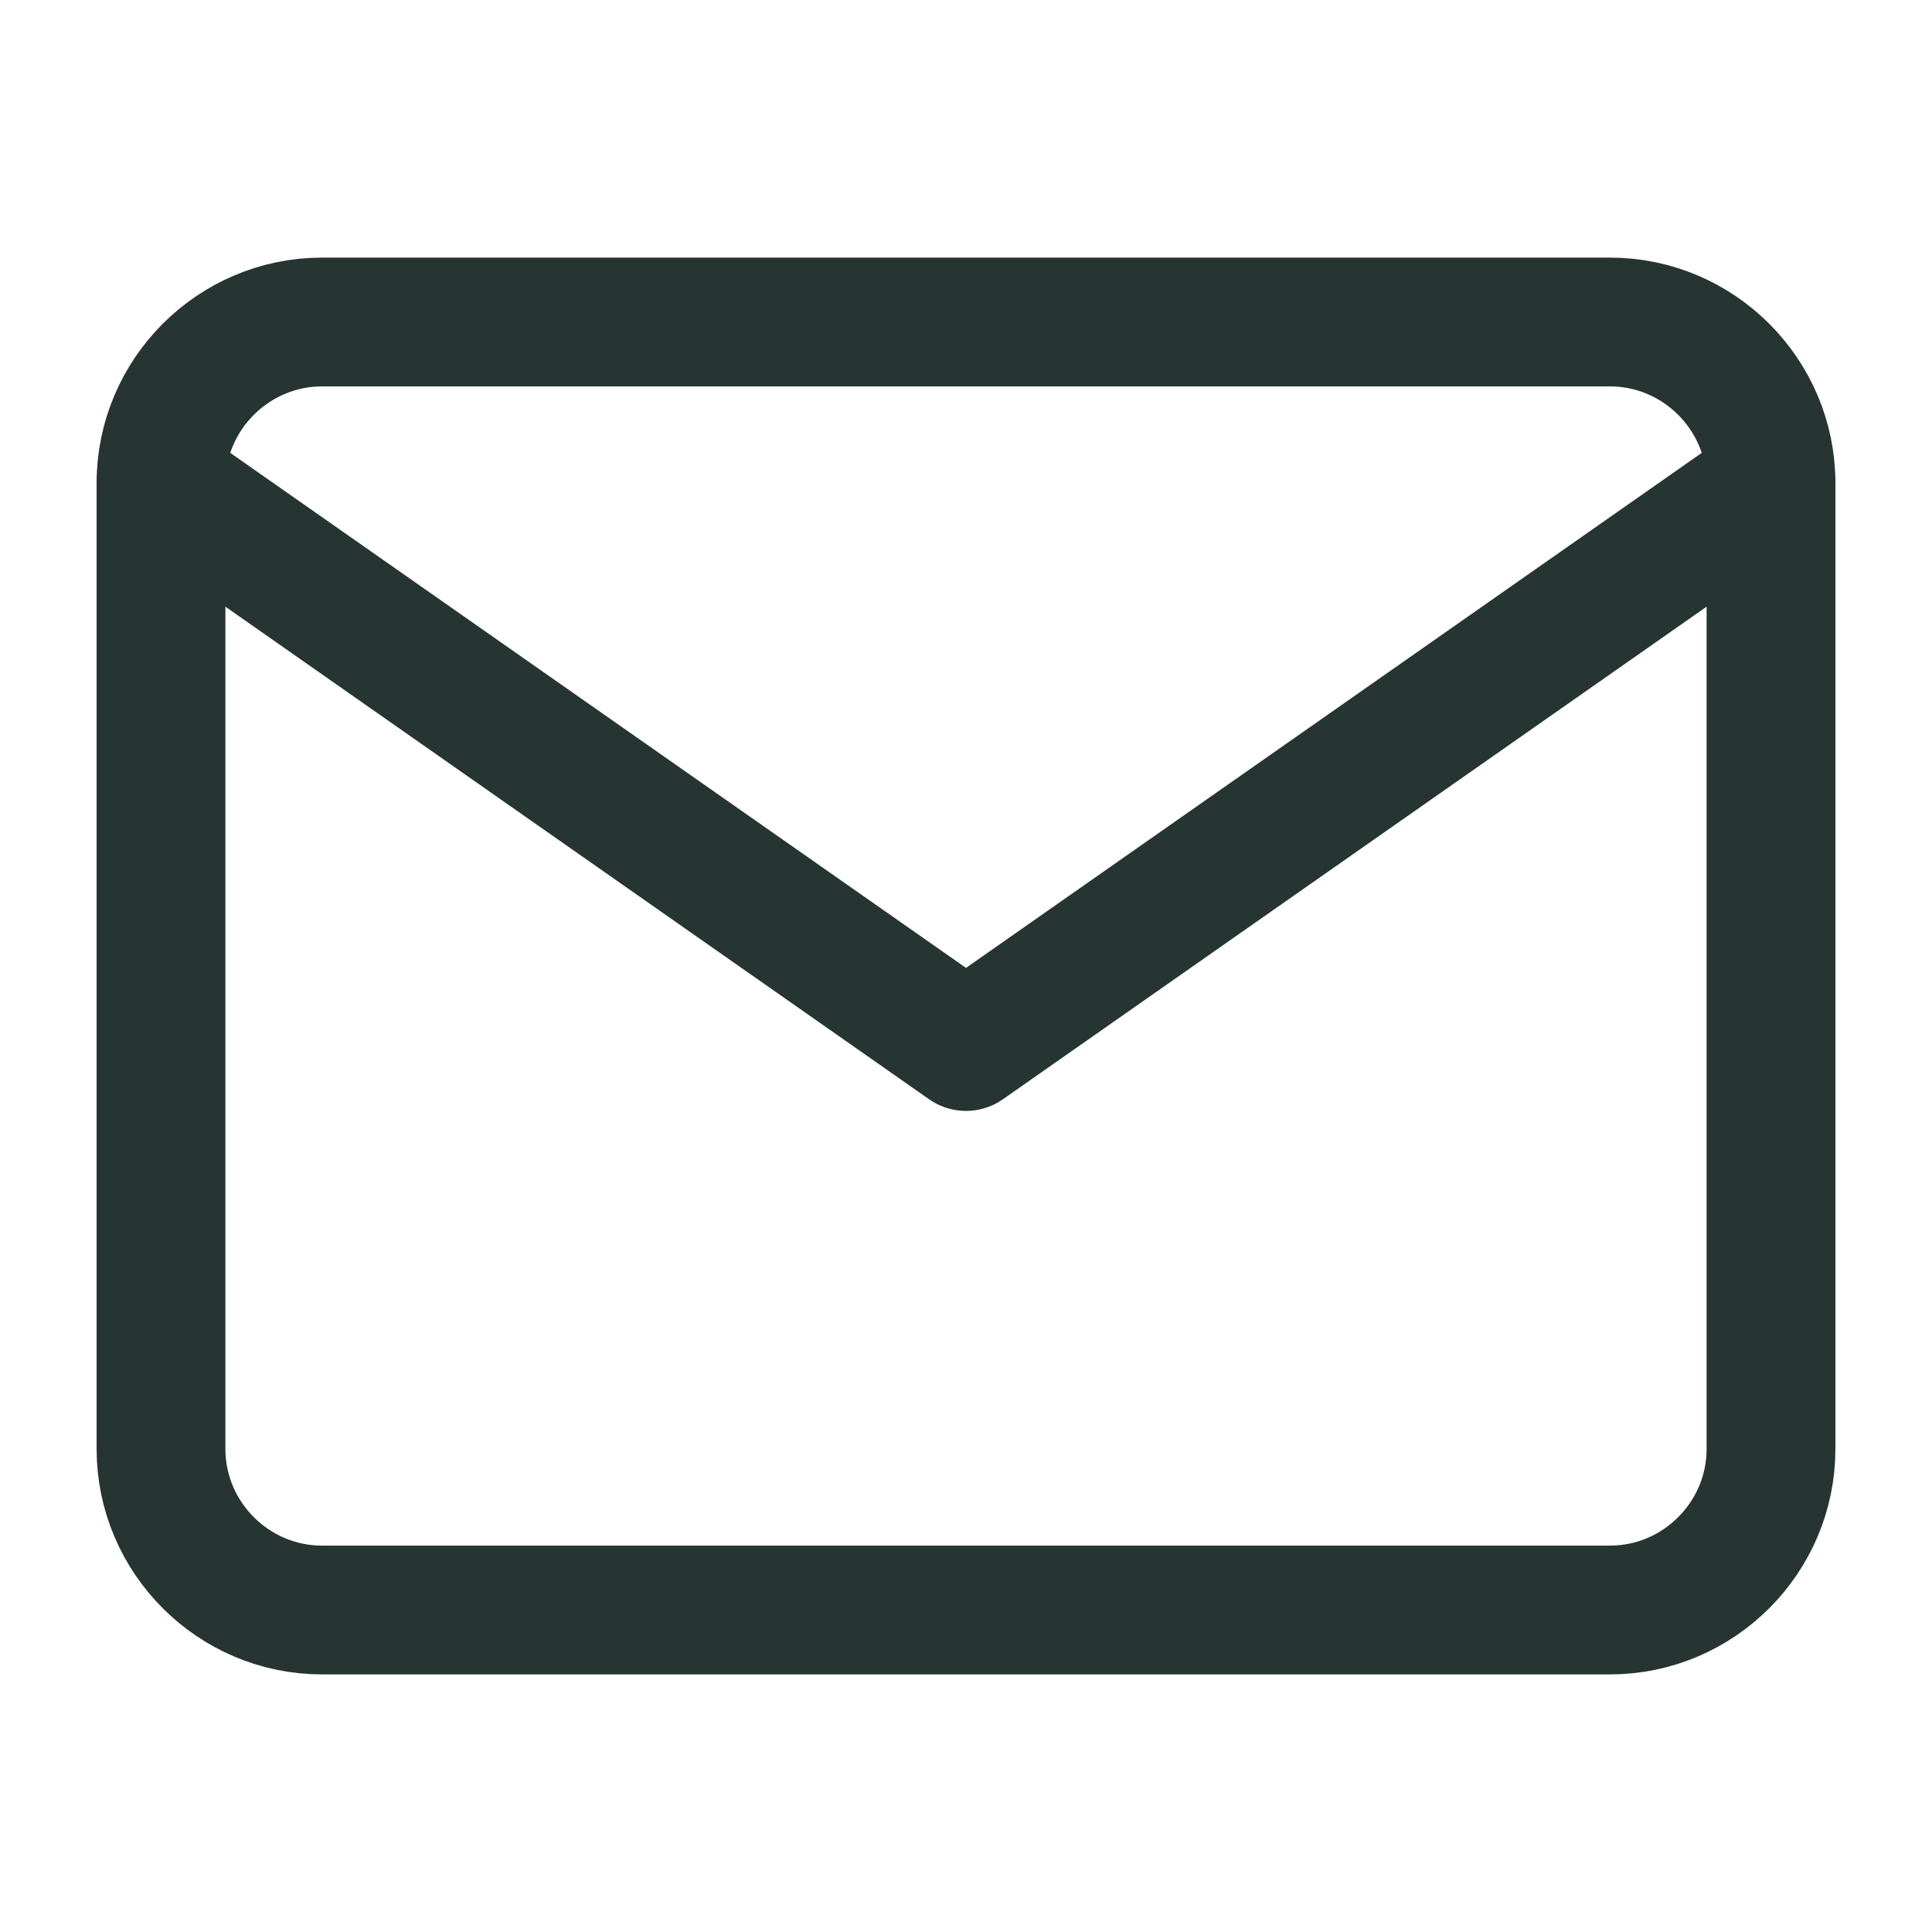 <svg xmlns="http://www.w3.org/2000/svg" width="24" height="24" viewBox="0 0 24 24" fill="none"><path d="M4 4H20C21.1 4 22 4.9 22 6V18C22 19.1 21.1 20 20 20H4C2.9 20 2 19.1 2 18V6C2 4.9 2.9 4 4 4Z" stroke="#273532" stroke-width="1.6" stroke-linecap="round" stroke-linejoin="round"></path><path d="M22 6L12 13L2 6" stroke="#273532" stroke-width="1.6" stroke-linecap="round" stroke-linejoin="round"></path></svg>